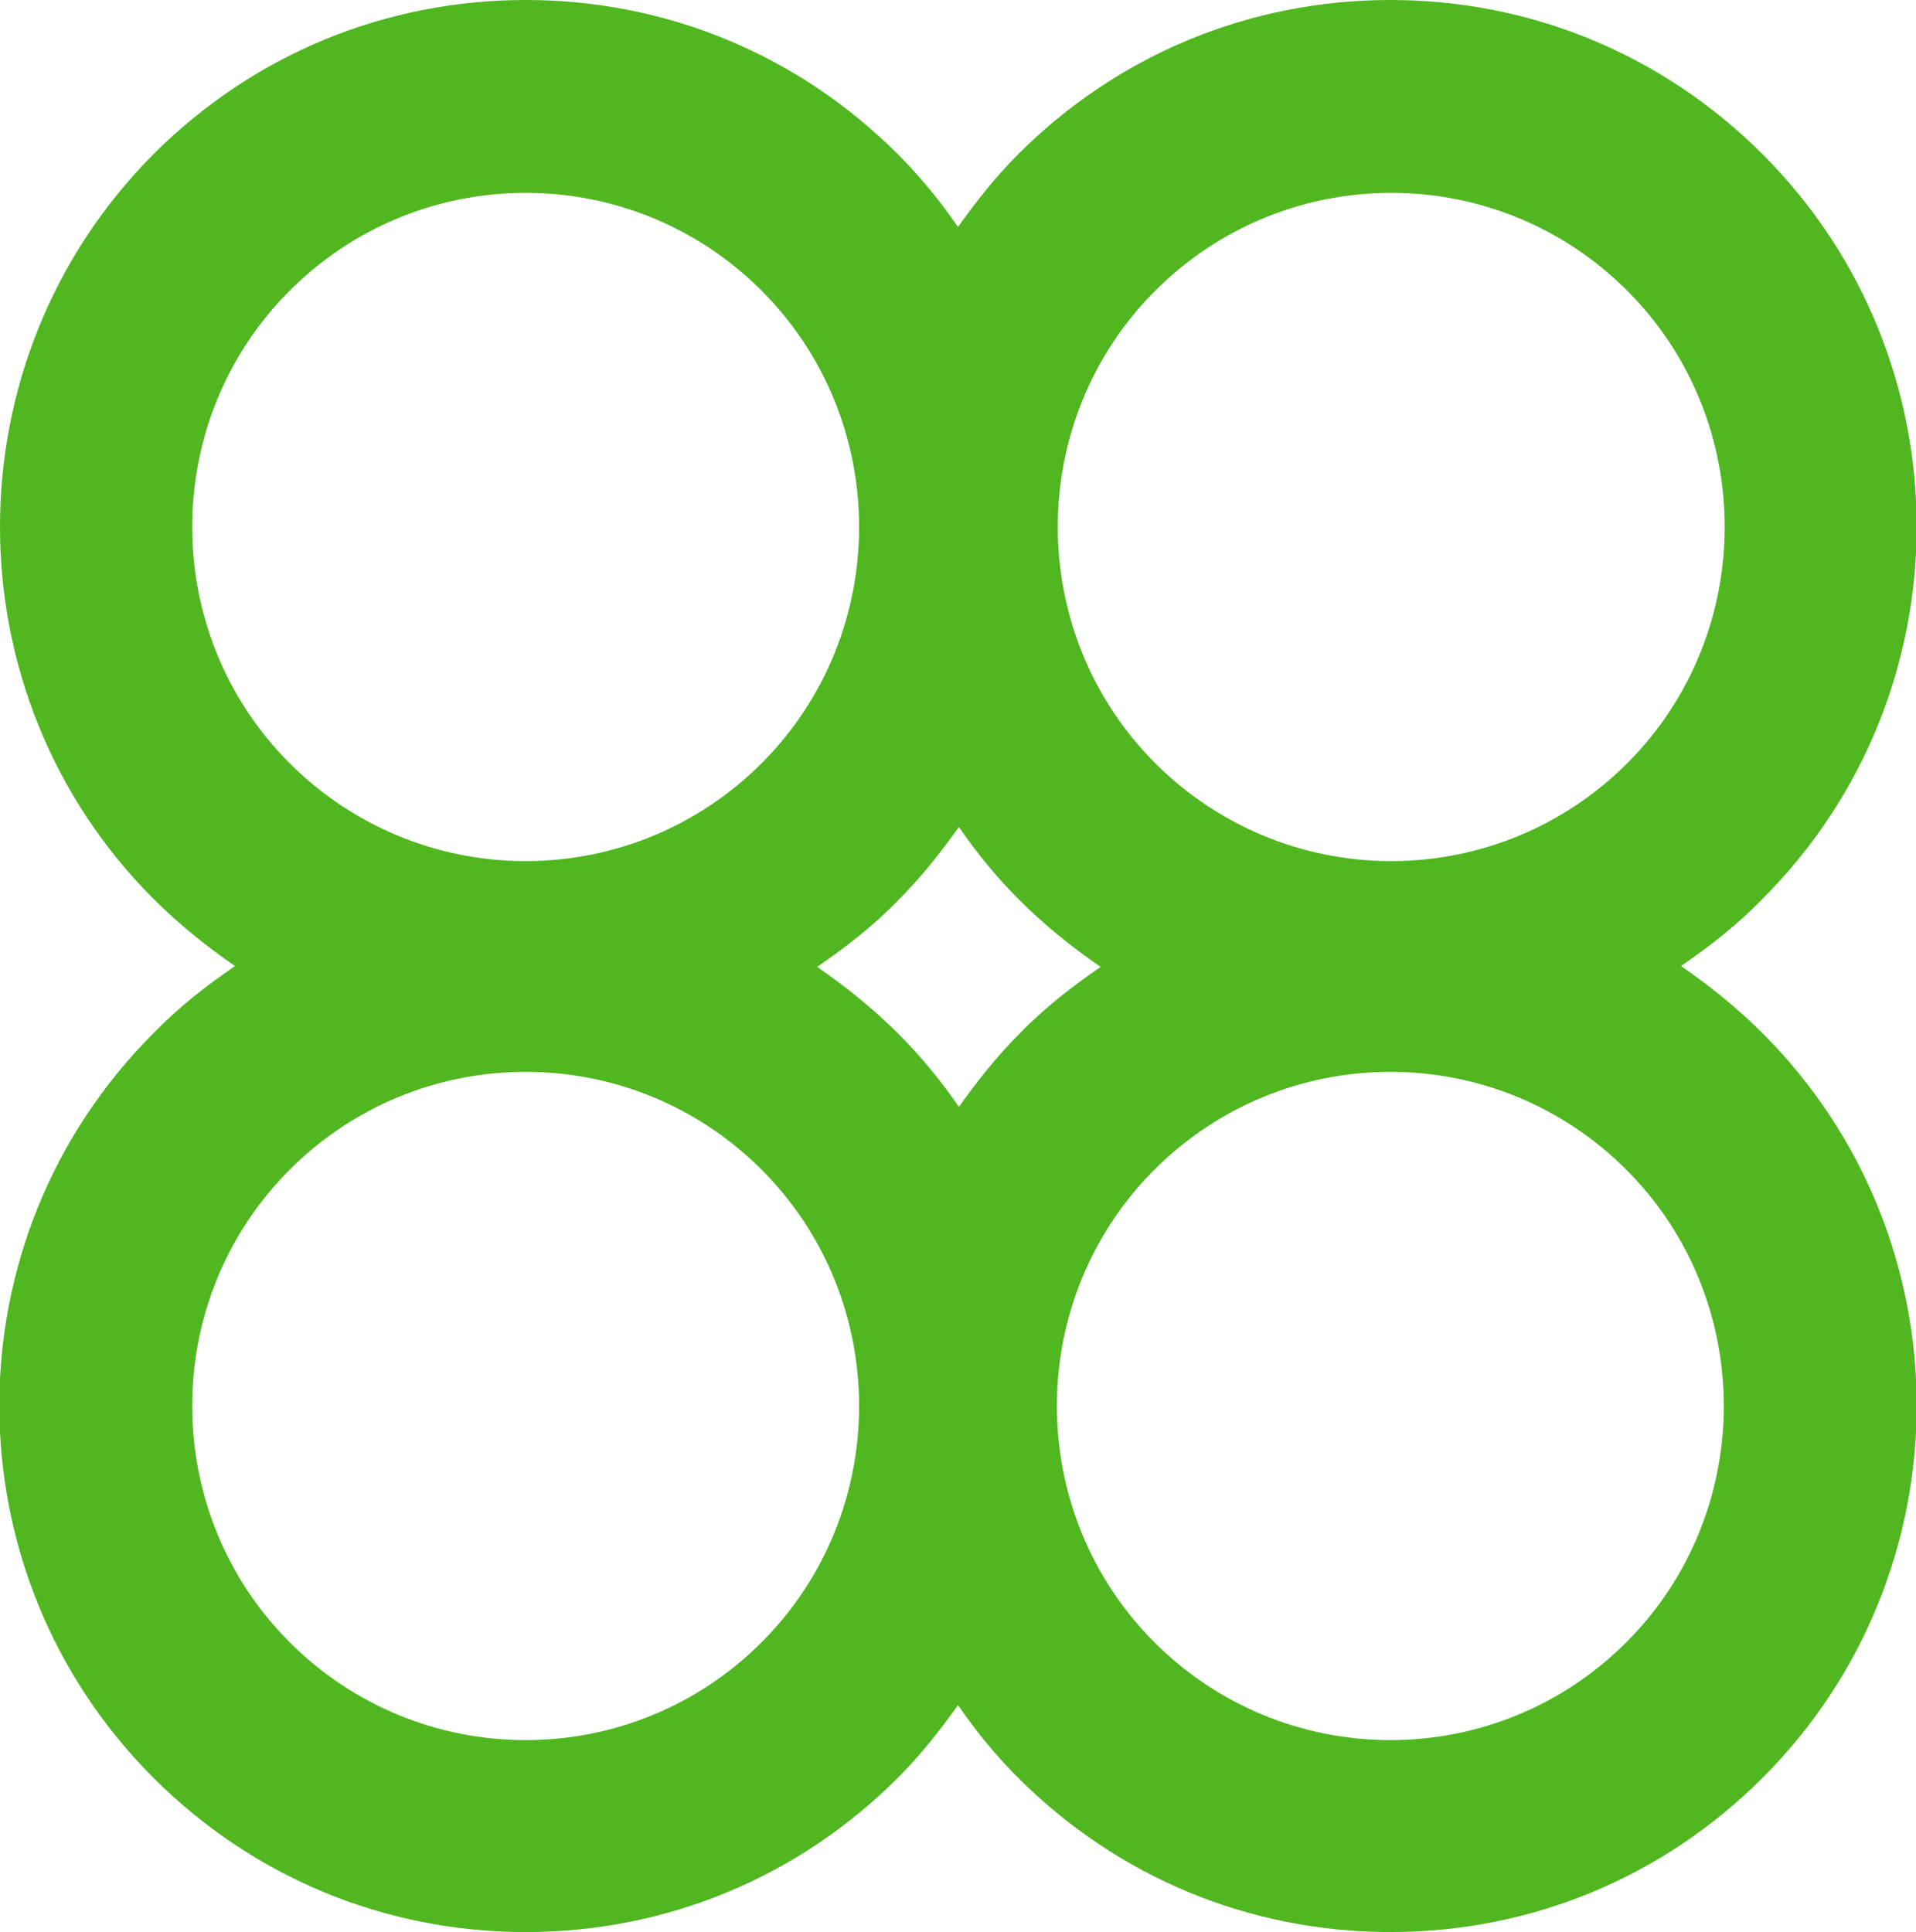 <?xml version="1.0" encoding="UTF-8"?> <svg xmlns="http://www.w3.org/2000/svg" id="Layer_2" viewBox="0 0 21.36 21.54"><defs><style>.cls-1{fill:#50b720;stroke-width:0px;}</style></defs><g id="Layer_1-2"><path class="cls-1" d="m18.74,10.77c.32-.22.63-.46.91-.75,2.29-2.29,2.29-6.01,0-8.3-1.11-1.11-2.58-1.72-4.15-1.72s-3.04.61-4.15,1.72c-.25.25-.47.53-.67.81-.2-.29-.42-.56-.67-.81-1.11-1.11-2.58-1.72-4.15-1.72S2.82.61,1.71,1.72C-.57,4.01-.57,7.74,1.71,10.02c.28.28.59.53.91.75-.32.22-.63.46-.91.75-2.29,2.29-2.29,6.01,0,8.3,1.11,1.11,2.58,1.72,4.15,1.72s3.04-.61,4.15-1.72c.25-.25.47-.53.67-.81.2.29.42.56.67.81,1.11,1.11,2.58,1.72,4.15,1.72s3.04-.61,4.15-1.72c2.29-2.29,2.29-6.01,0-8.3-.28-.28-.59-.53-.91-.75Zm-5.86-7.53c.7-.7,1.64-1.09,2.63-1.09s1.93.39,2.63,1.09c1.45,1.45,1.45,3.82,0,5.27-.7.7-1.64,1.09-2.63,1.09s-1.93-.39-2.63-1.09c-1.45-1.45-1.45-3.82,0-5.27Zm-2.19,9.1c-.2-.29-.42-.56-.67-.81-.28-.28-.59-.53-.91-.75.32-.22.63-.46.91-.75.25-.25.47-.53.67-.81.2.29.42.56.67.81.28.28.59.53.91.75-.32.22-.63.46-.91.75-.25.25-.47.53-.67.81ZM3.23,3.24c.7-.7,1.64-1.09,2.63-1.09s1.93.39,2.63,1.09c1.45,1.45,1.45,3.82,0,5.27-.7.7-1.64,1.09-2.63,1.09s-1.93-.39-2.63-1.09c-1.45-1.45-1.45-3.82,0-5.27Zm5.26,15.07c-.7.7-1.64,1.09-2.63,1.09s-1.93-.39-2.63-1.09c-1.45-1.45-1.45-3.82,0-5.27.7-.7,1.64-1.09,2.63-1.09s1.93.39,2.63,1.09c1.45,1.45,1.45,3.82,0,5.27Zm9.64,0c-.7.7-1.64,1.09-2.63,1.09s-1.93-.39-2.63-1.09c-1.45-1.45-1.45-3.82,0-5.27.7-.7,1.64-1.09,2.63-1.09s1.93.39,2.63,1.09c1.45,1.45,1.45,3.82,0,5.27Z"></path></g></svg> 